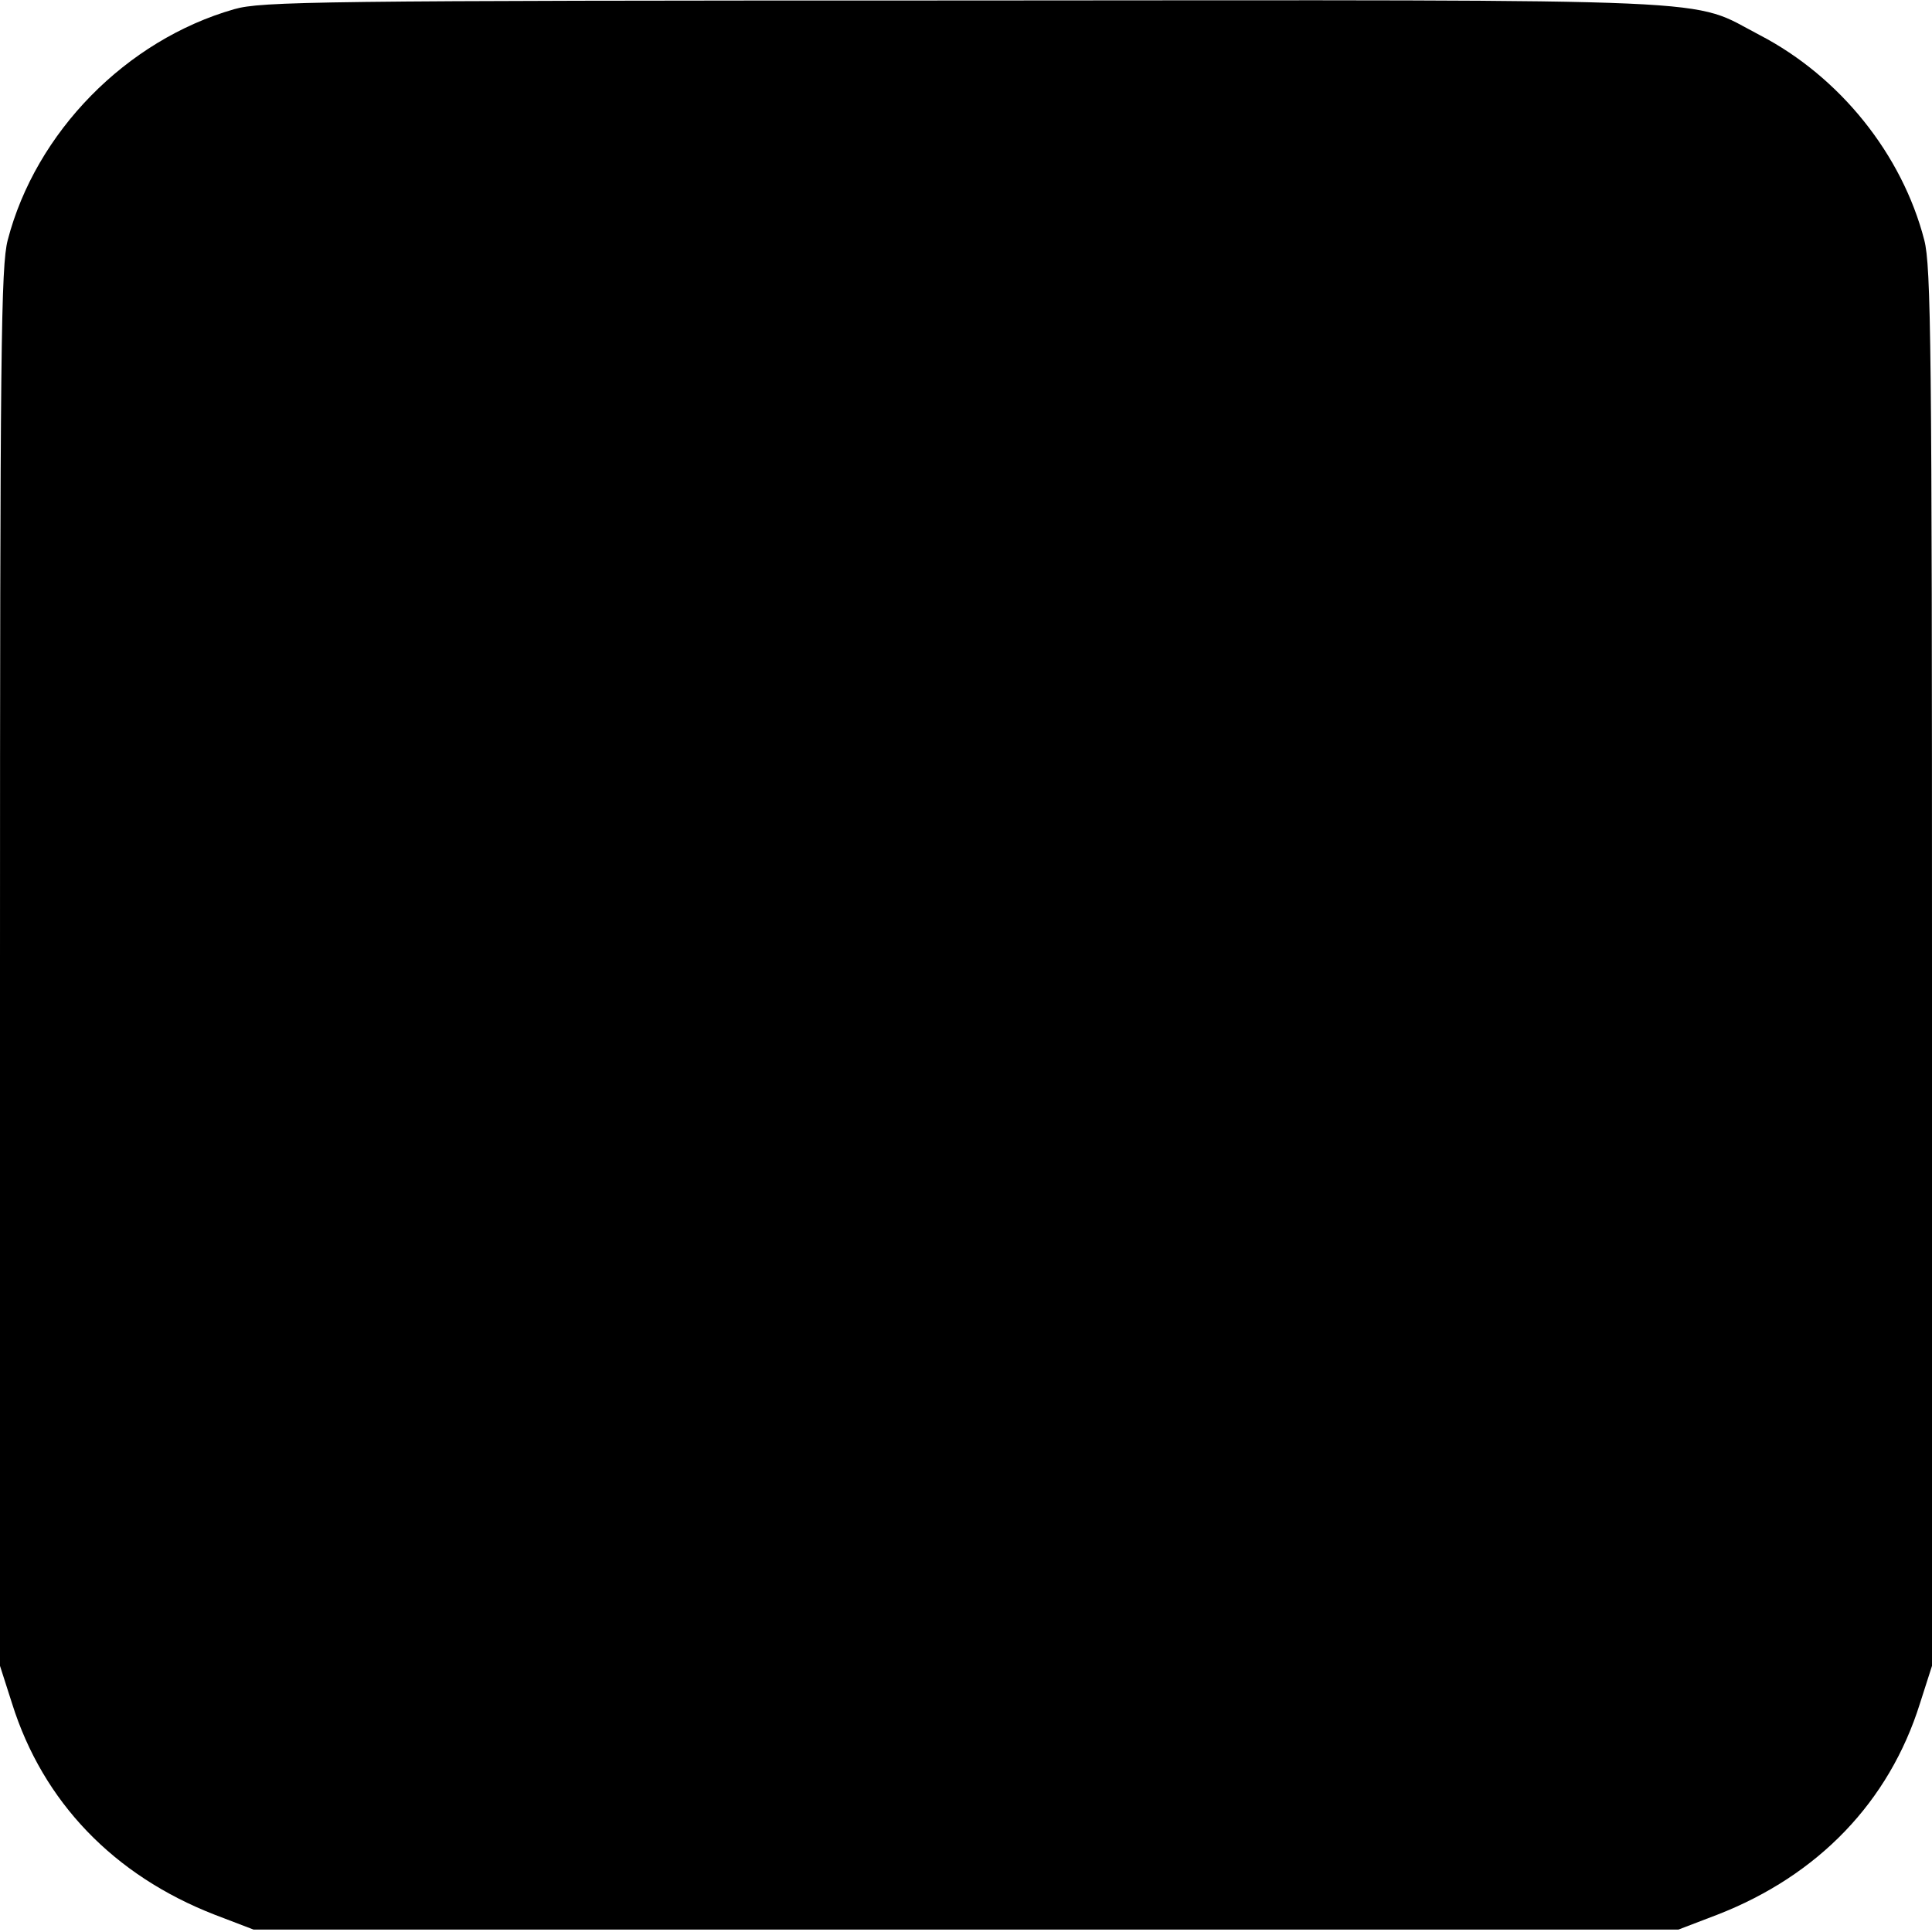 <?xml version="1.0" standalone="no"?>
<!DOCTYPE svg PUBLIC "-//W3C//DTD SVG 20010904//EN"
 "http://www.w3.org/TR/2001/REC-SVG-20010904/DTD/svg10.dtd">
<svg version="1.0" xmlns="http://www.w3.org/2000/svg"
 width="400pt" height="400pt" viewBox="0 0 400 400"
 preserveAspectRatio="xMidYMid meet">
<g transform="translate(0,400) scale(0.1,-0.1)"
fill="#000000" stroke="none">
<path d="M485 3981 c-224 -64 -411 -255 -469 -478 -14 -54 -16 -218 -16 -1506
l0 -1446 25 -78 c64 -204 211 -356 419 -437 l81 -31 1475 0 1475 0 81 31 c208
81 355 233 419 437 l25 78 0 1446 c0 1288 -2 1452 -16 1506 -46 178 -175 338
-340 424 -150 78 -30 73 -1650 72 -1343 0 -1453 -2 -1509 -18z"/>
</g>
</svg>
